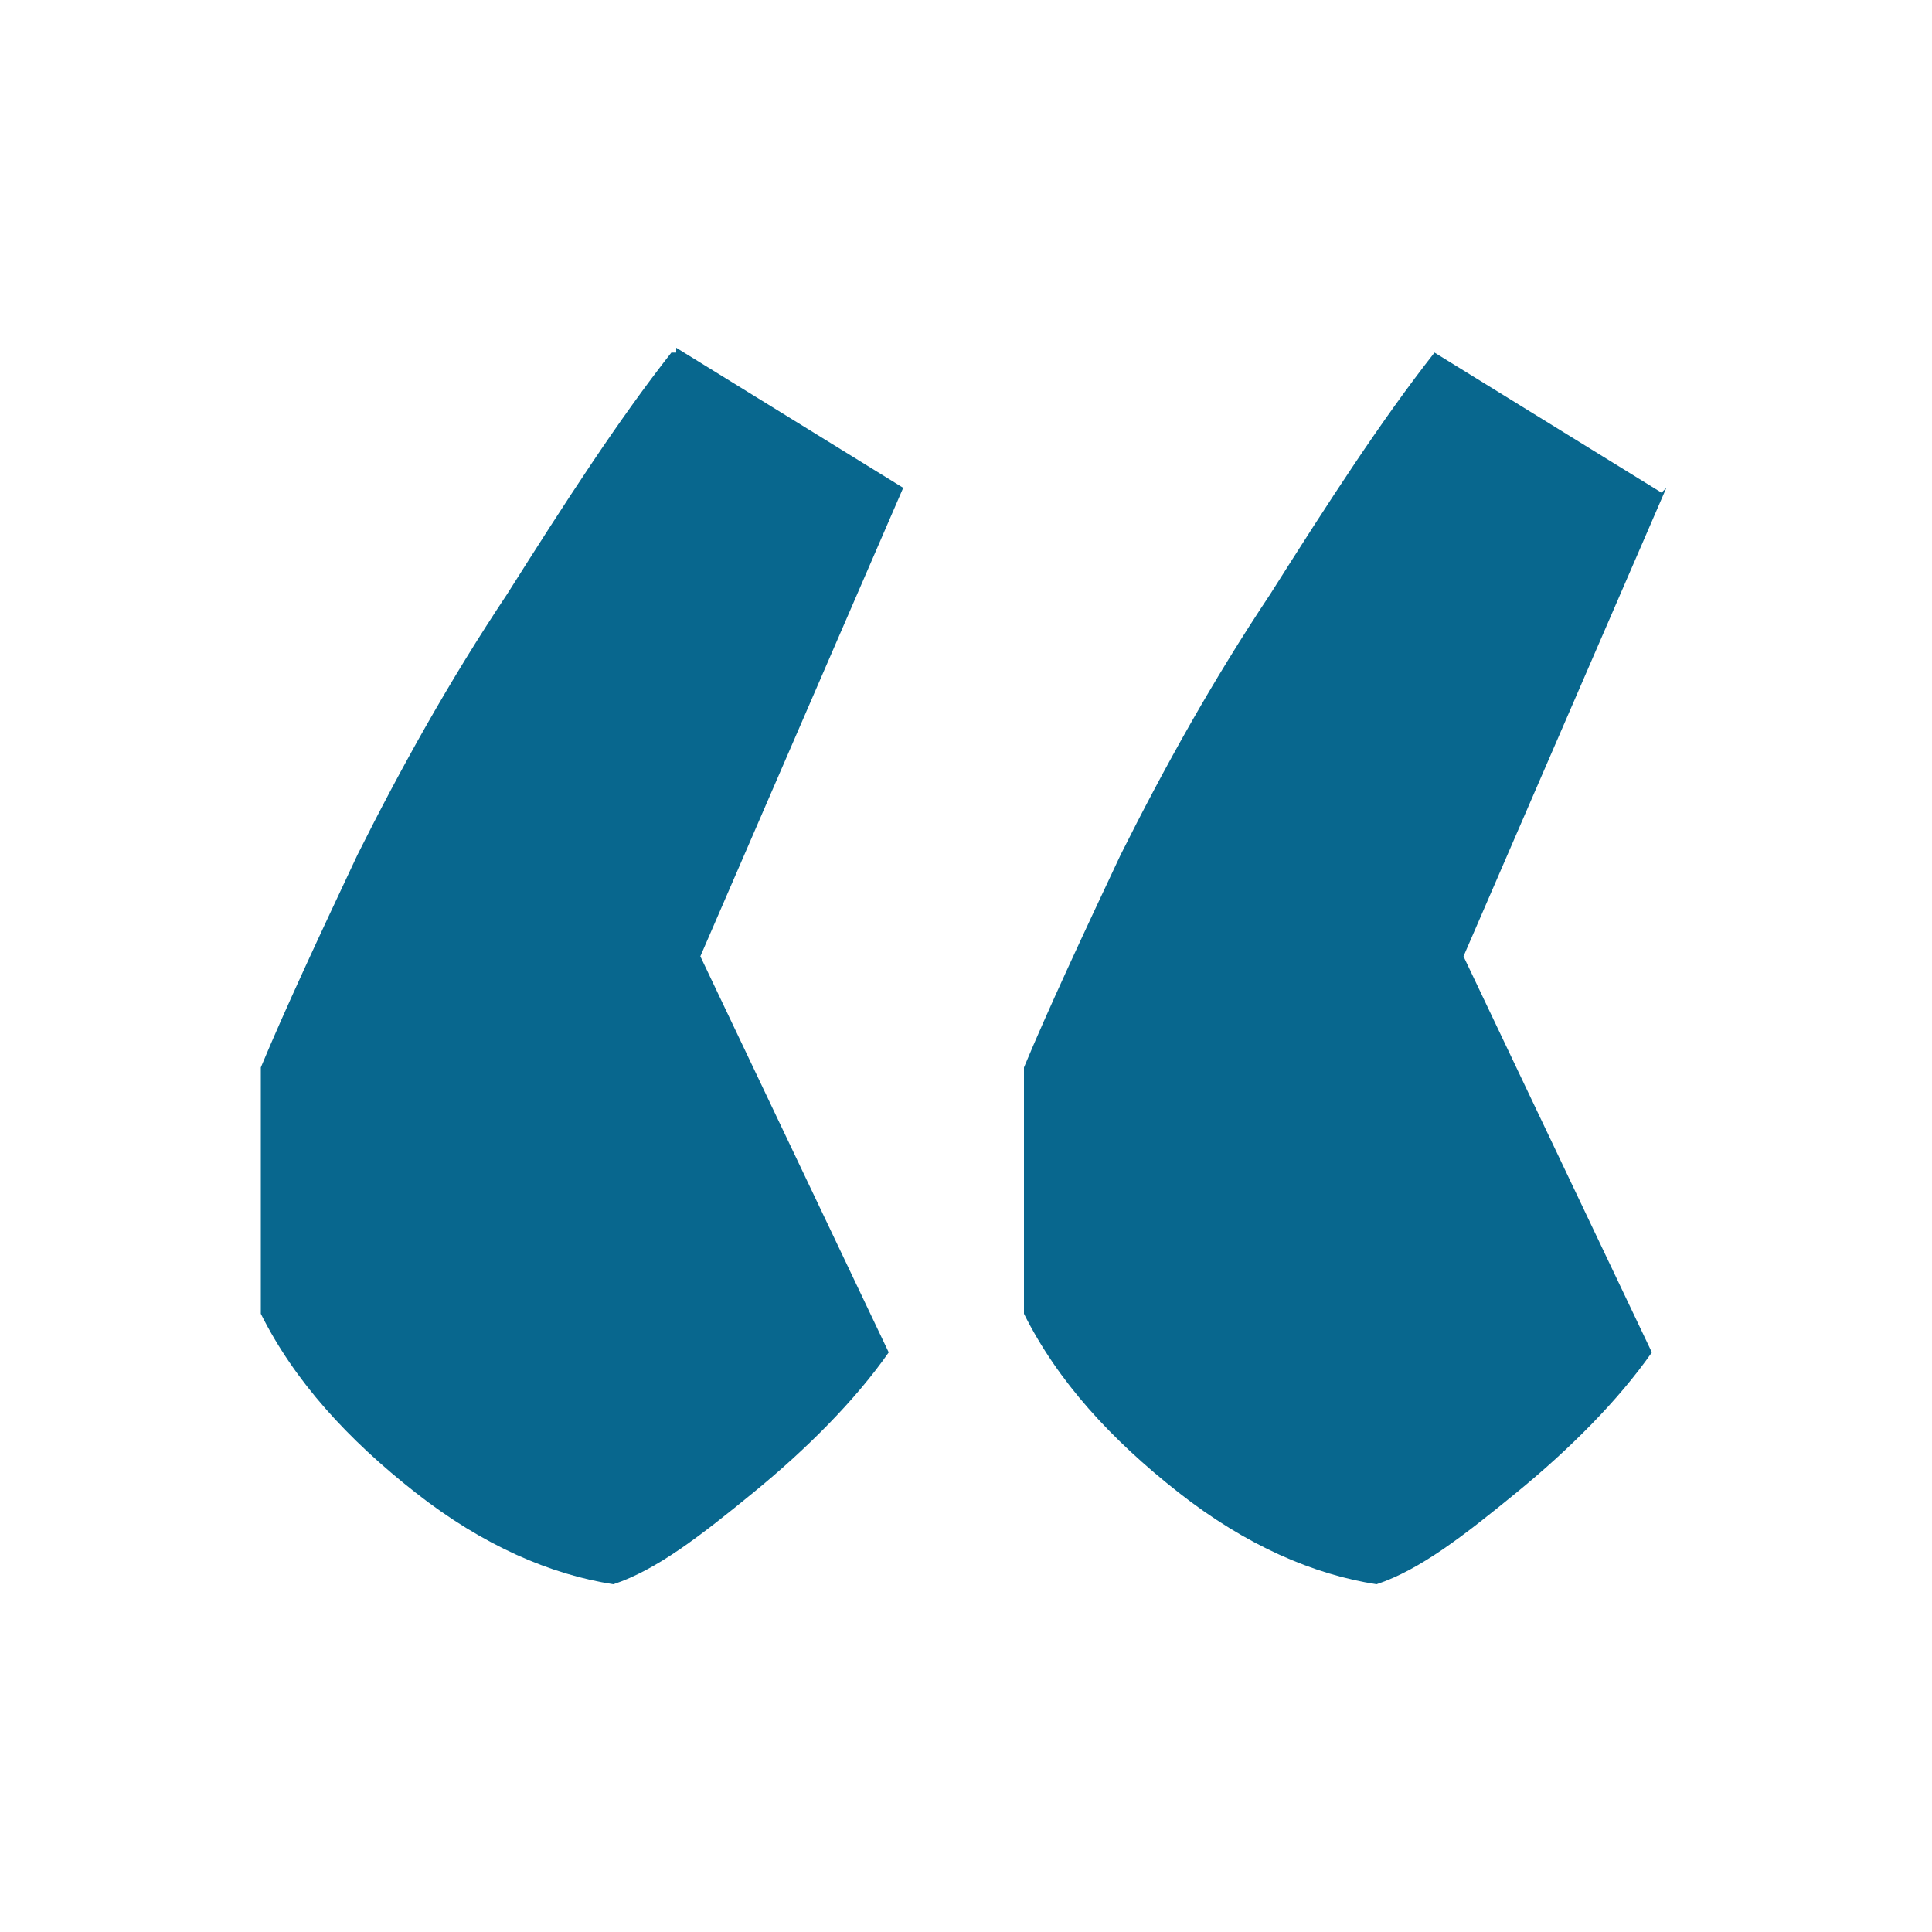 <?xml version="1.0" encoding="UTF-8"?>
<svg id="Livello_1" xmlns="http://www.w3.org/2000/svg" version="1.1" viewBox="0 0 40 40">
  <!-- Generator: Adobe Illustrator 29.3.1, SVG Export Plug-In . SVG Version: 2.1.0 Build 151)  -->
  <defs>
    <style>
      .st0 {
        fill: #08678e;
      }
    </style>
  </defs>
  <g id="Quote_Icon">
    <path id="_â_x80__x9C_" class="st0" d="M14,7.2l4.7,2.9-4.2,9.7,3.9,8.2c-.7,1-1.7,2-2.8,2.9-1.1.9-2,1.6-2.9,1.9-1.3-.2-2.7-.8-4.1-1.9-1.4-1.1-2.5-2.3-3.2-3.7v-5.1c.5-1.2,1.2-2.7,2-4.4.9-1.8,1.9-3.6,3.1-5.4,1.2-1.9,2.3-3.6,3.4-5h.1ZM34.5,10.1l-4.2,9.7,3.9,8.2c-.7,1-1.7,2-2.8,2.9-1.1.9-2,1.6-2.9,1.9-1.3-.2-2.7-.8-4.1-1.9s-2.5-2.3-3.2-3.7v-5.1c.5-1.2,1.2-2.7,2-4.4.9-1.8,1.9-3.6,3.1-5.4,1.2-1.9,2.3-3.6,3.4-5l4.7,2.9h0Z"/>
  </g>
</svg>